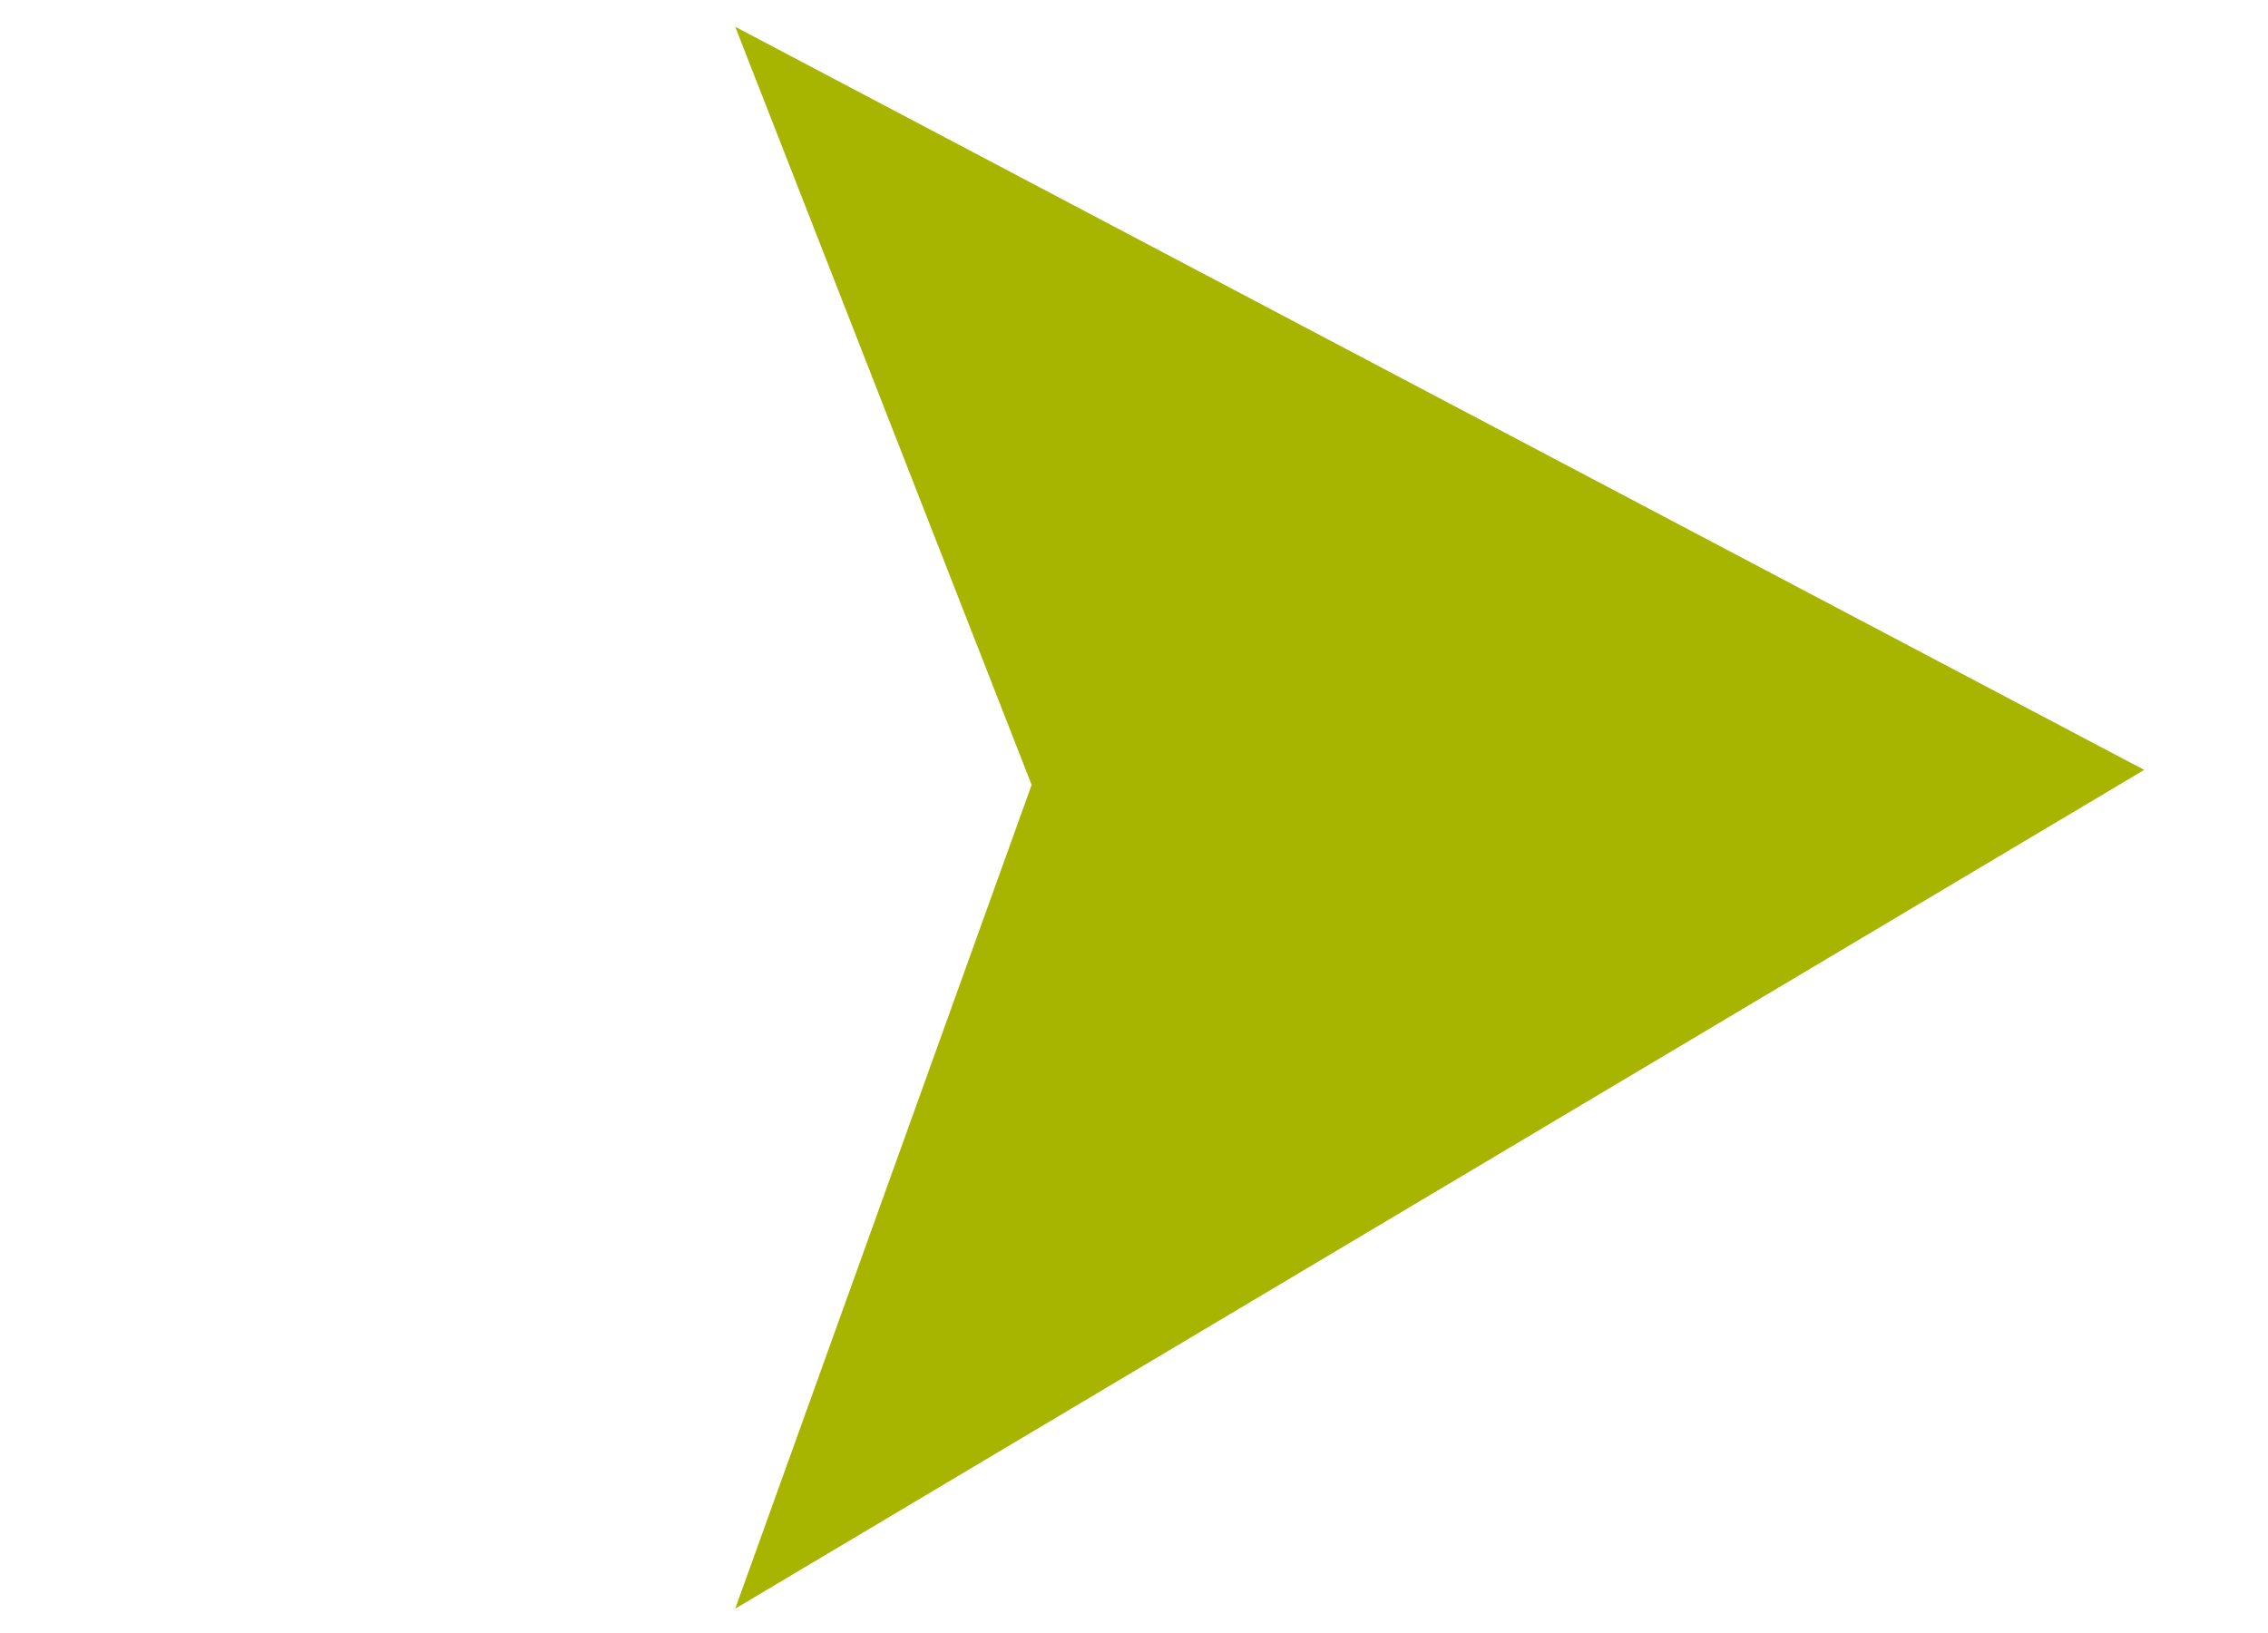 <svg version="1.0" preserveAspectRatio="xMidYMid meet" height="1080" viewBox="0 0 1125 810" zoomAndPan="magnify" width="1500" xmlns:xlink="http://www.w3.org/1999/xlink" xmlns="http://www.w3.org/2000/svg"><defs><clipPath id="4e183af26f"><path clip-rule="nonzero" d="M 364.426 13.27 L 1064 13.27 L 1064 797.77 L 364.426 797.77 Z M 364.426 13.27"></path></clipPath></defs><g clip-path="url(#4e183af26f)"><path fill-rule="nonzero" fill-opacity="1" d="M 364.695 13.277 L 511.723 389.316 L 364.695 797.926 L 1063.594 381.879 L 364.695 13.277" fill="#a7b500"></path></g></svg>